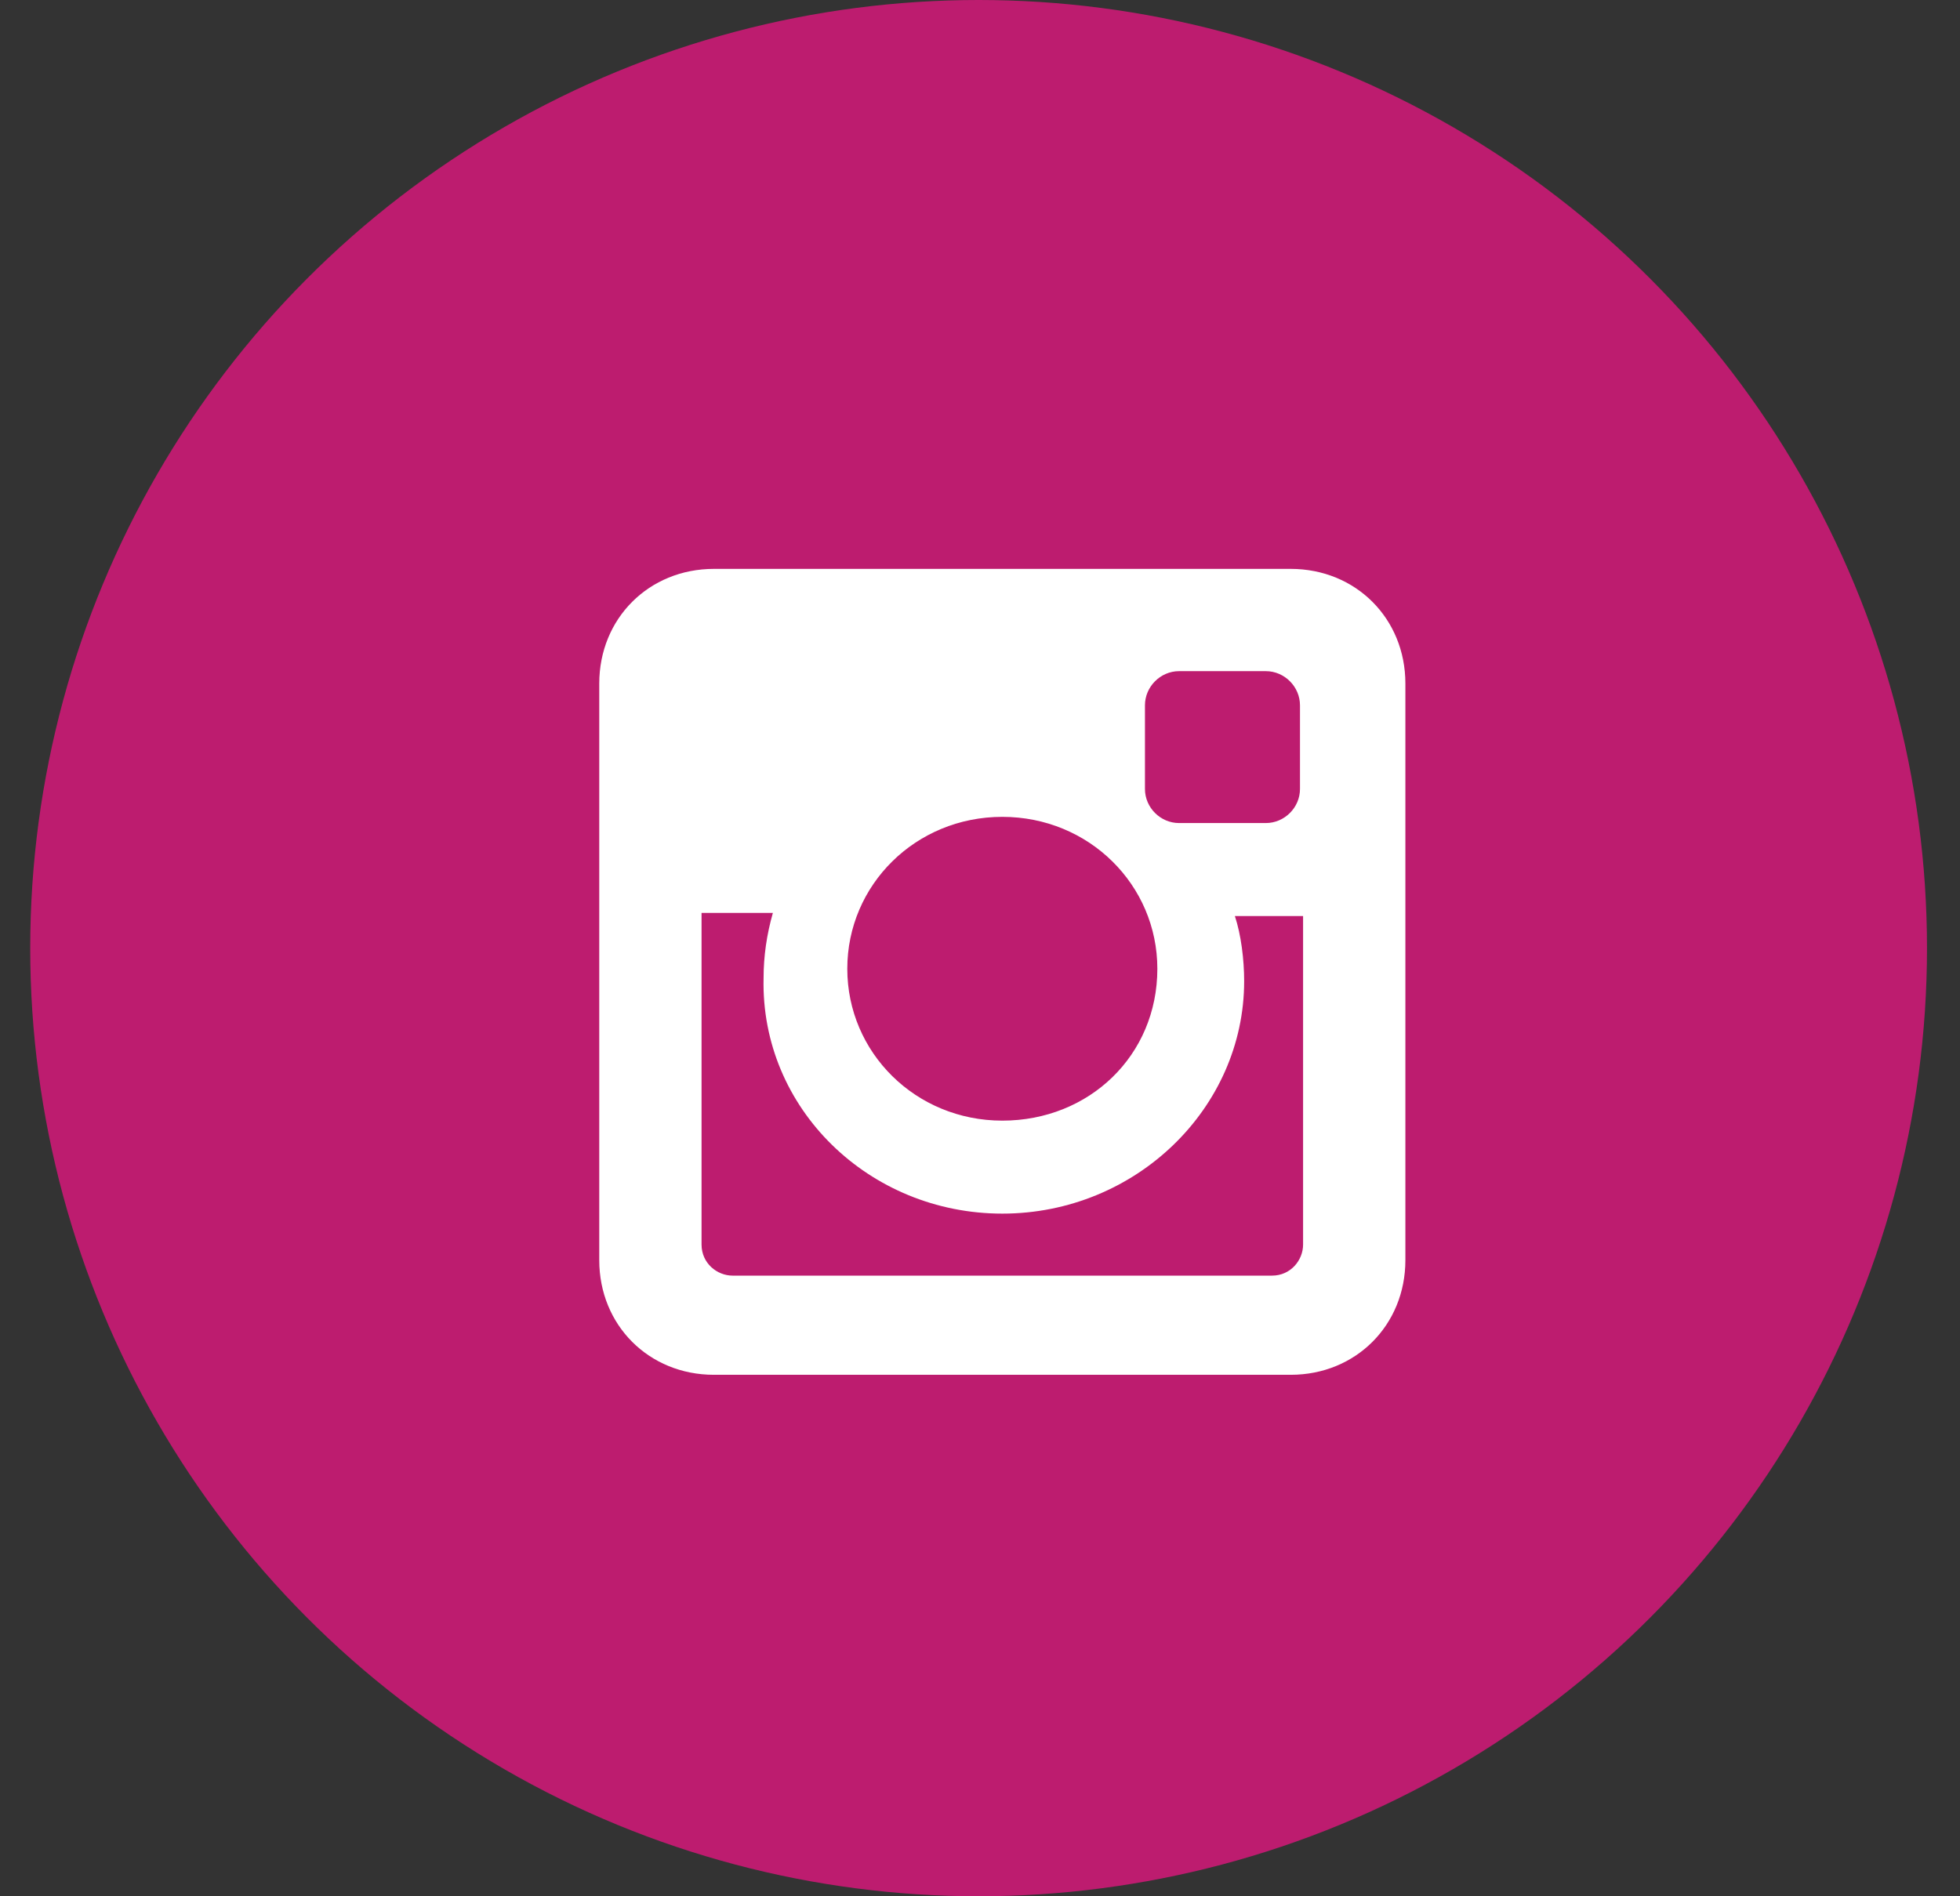 <?xml version="1.0" encoding="UTF-8"?> <svg xmlns="http://www.w3.org/2000/svg" width="31" height="30" viewBox="0 0 31 30" fill="none"><rect x="0" y="0" width="31" height="30" fill="#333333" stroke="none"/> <circle cx="15.478" cy="15" r="15" fill="#BD1C6F"></circle> <path d="M20.414 9H11.292C10.263 9 9.478 9.785 9.478 10.814V19.936C9.478 20.965 10.263 21.75 11.292 21.75H20.414C21.443 21.75 22.228 20.965 22.228 19.936V10.814C22.228 9.785 21.443 9 20.414 9ZM15.853 19.2C17.962 19.2 19.678 17.533 19.678 15.522C19.678 15.179 19.629 14.787 19.531 14.492H20.61V19.69C20.61 19.936 20.414 20.181 20.119 20.181H11.587C11.341 20.181 11.096 19.985 11.096 19.69V14.443H12.224C12.126 14.787 12.077 15.13 12.077 15.473C12.028 17.533 13.744 19.2 15.853 19.2ZM15.853 17.729C14.48 17.729 13.401 16.65 13.401 15.326C13.401 14.002 14.48 12.923 15.853 12.923C17.226 12.923 18.305 14.002 18.305 15.326C18.305 16.699 17.226 17.729 15.853 17.729ZM20.561 12.482C20.561 12.776 20.316 13.021 20.021 13.021H18.648C18.354 13.021 18.109 12.776 18.109 12.482V11.158C18.109 10.864 18.354 10.618 18.648 10.618H20.021C20.316 10.618 20.561 10.864 20.561 11.158V12.482Z" fill="white"></path> </svg> 